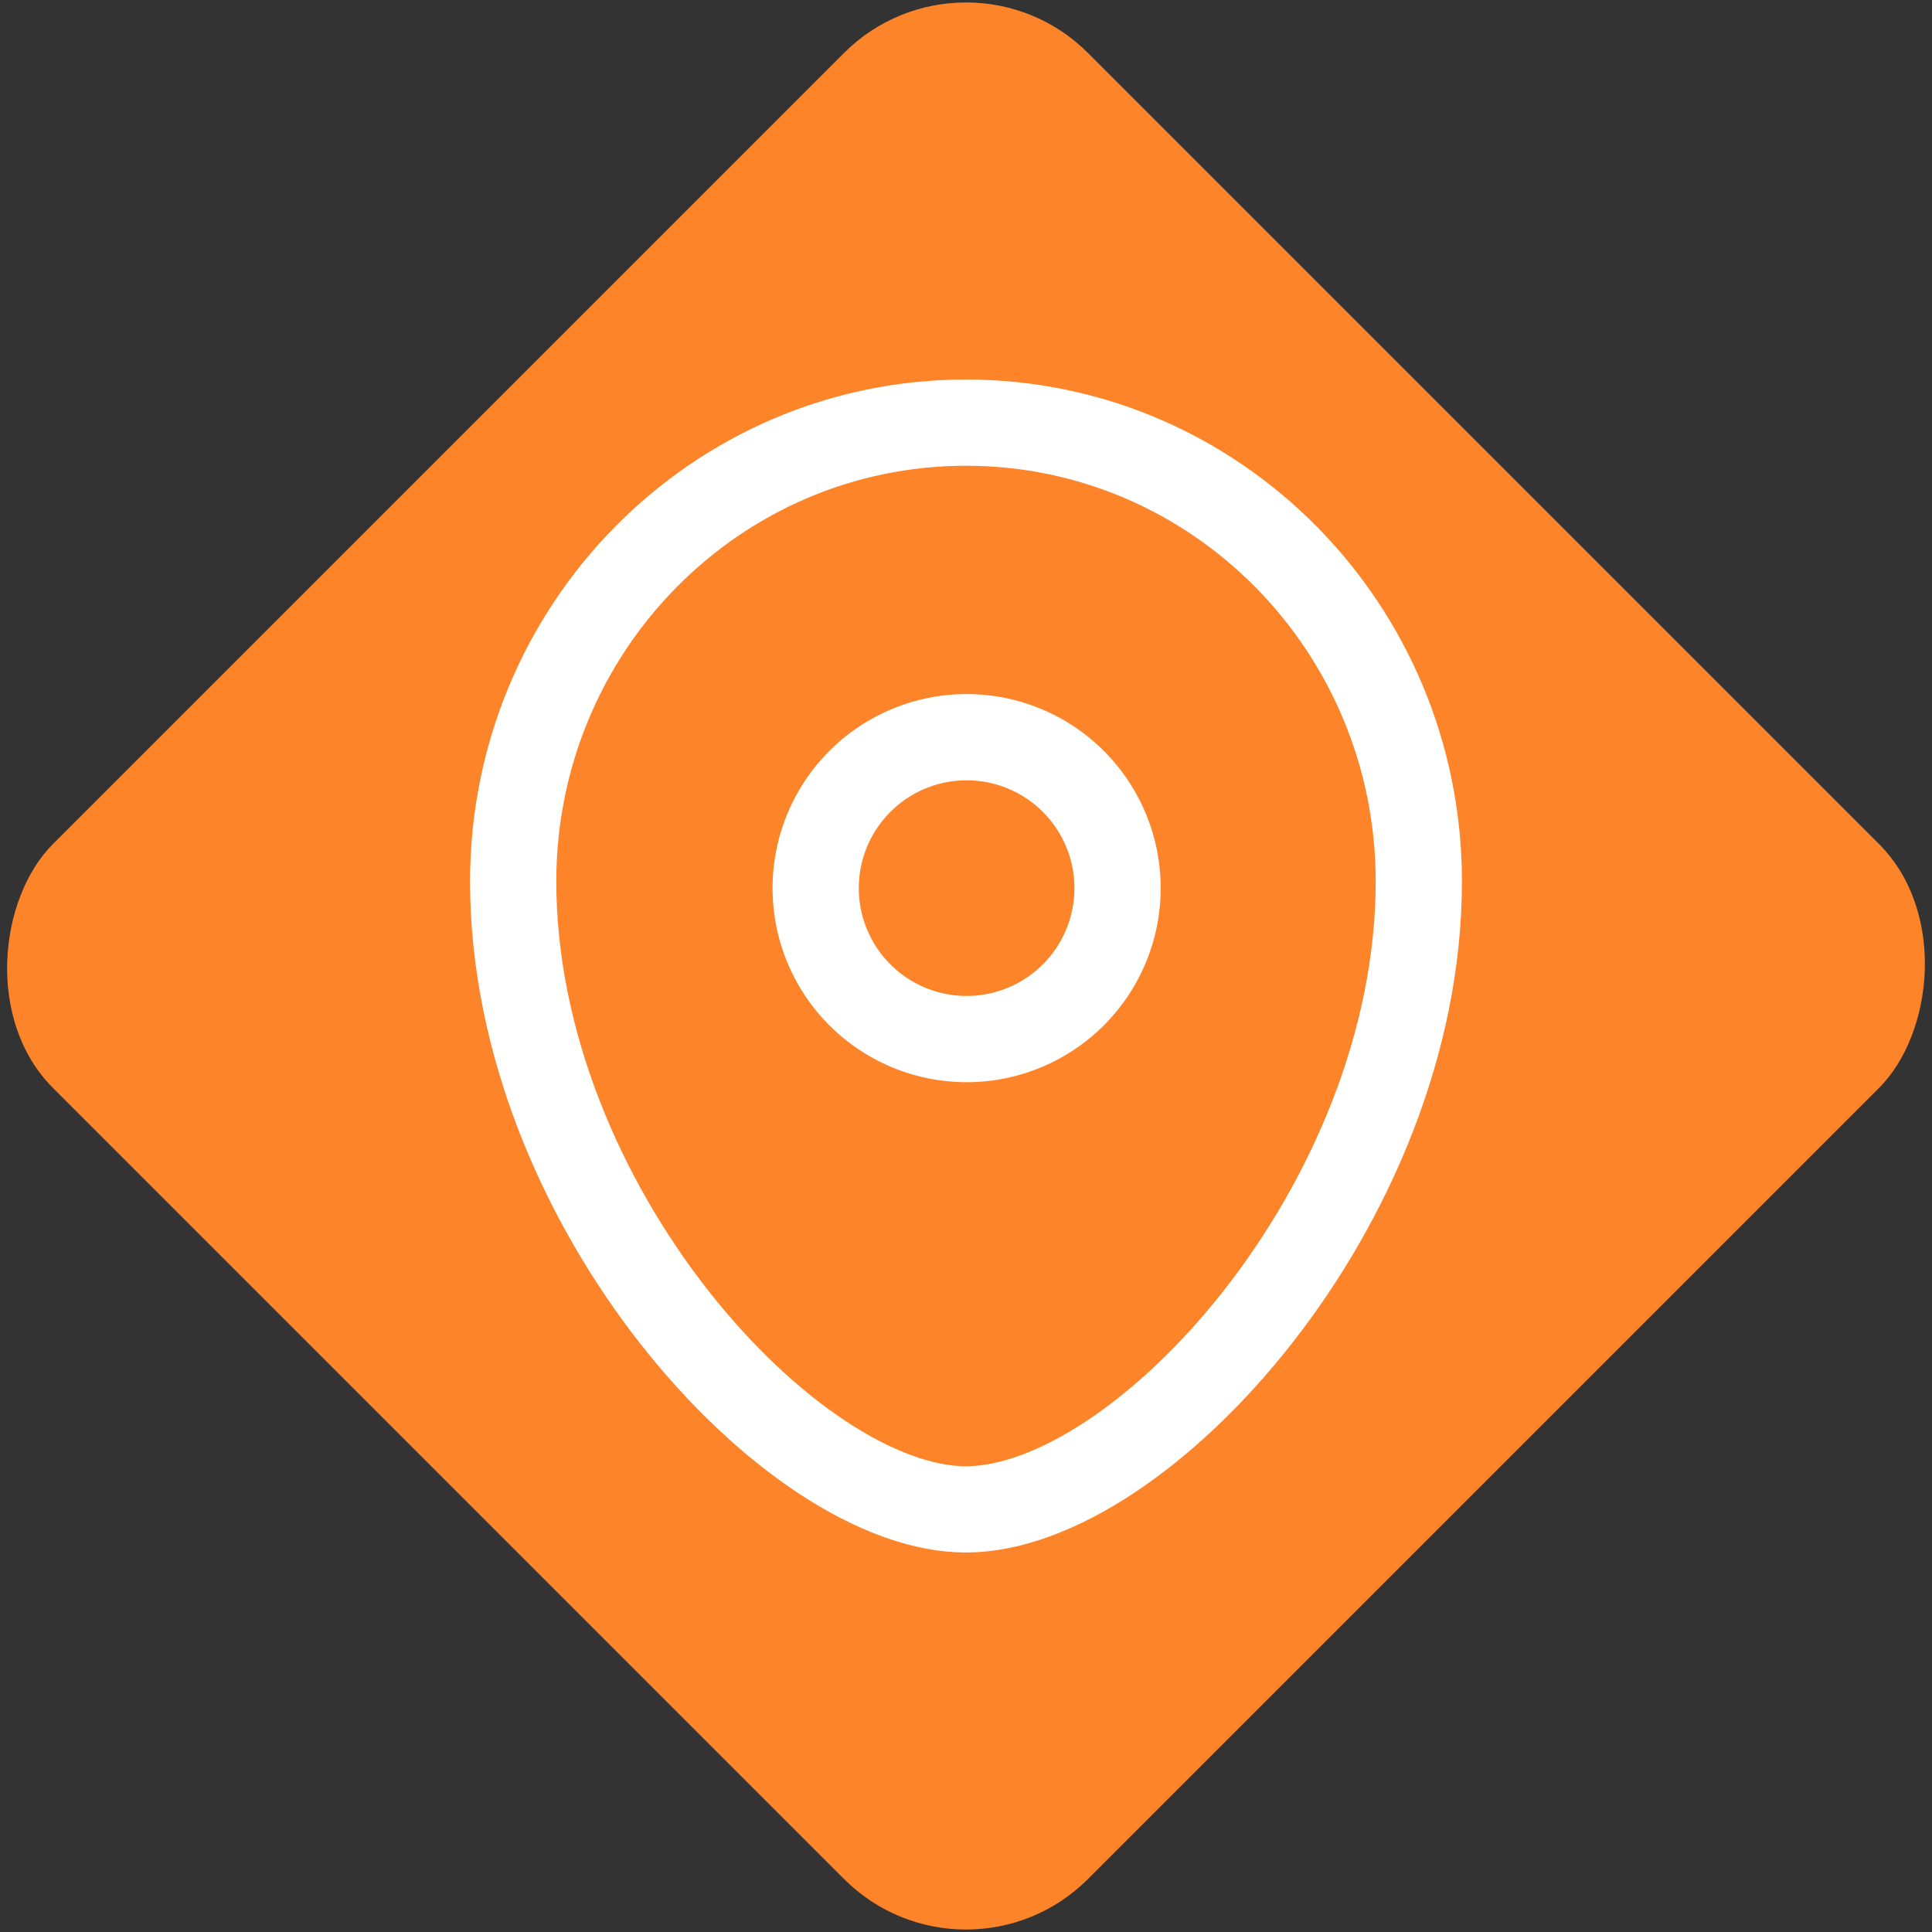 <?xml version="1.0" encoding="UTF-8"?>
<svg xmlns="http://www.w3.org/2000/svg" width="56" height="56" viewBox="0 0 56 56" fill="none">
  <rect x="0" y="0" width="56" height="56" fill="#333333" stroke="none"/>
  <rect x="28" y="-2" width="42.426" height="42.426" rx="5" transform="rotate(45 28 -2)" fill="#FD8429"></rect>
  <path clip-rule="evenodd" d="M32.393 25.743a4.375 4.375 0 1 0-8.75 0 4.375 4.375 0 0 0 8.75 0Z" stroke="#fff" stroke-width="2.5" stroke-linecap="round" stroke-linejoin="round"></path>
  <path clip-rule="evenodd" d="M28 43.75c-5.072 0-13.125-8.822-13.125-18.202 0-7.344 5.875-13.298 13.124-13.298 7.25 0 13.126 5.954 13.126 13.298 0 9.38-8.053 18.202-13.126 18.202Z" stroke="#fff" stroke-width="2.5" stroke-linecap="round" stroke-linejoin="round"></path>
</svg>
